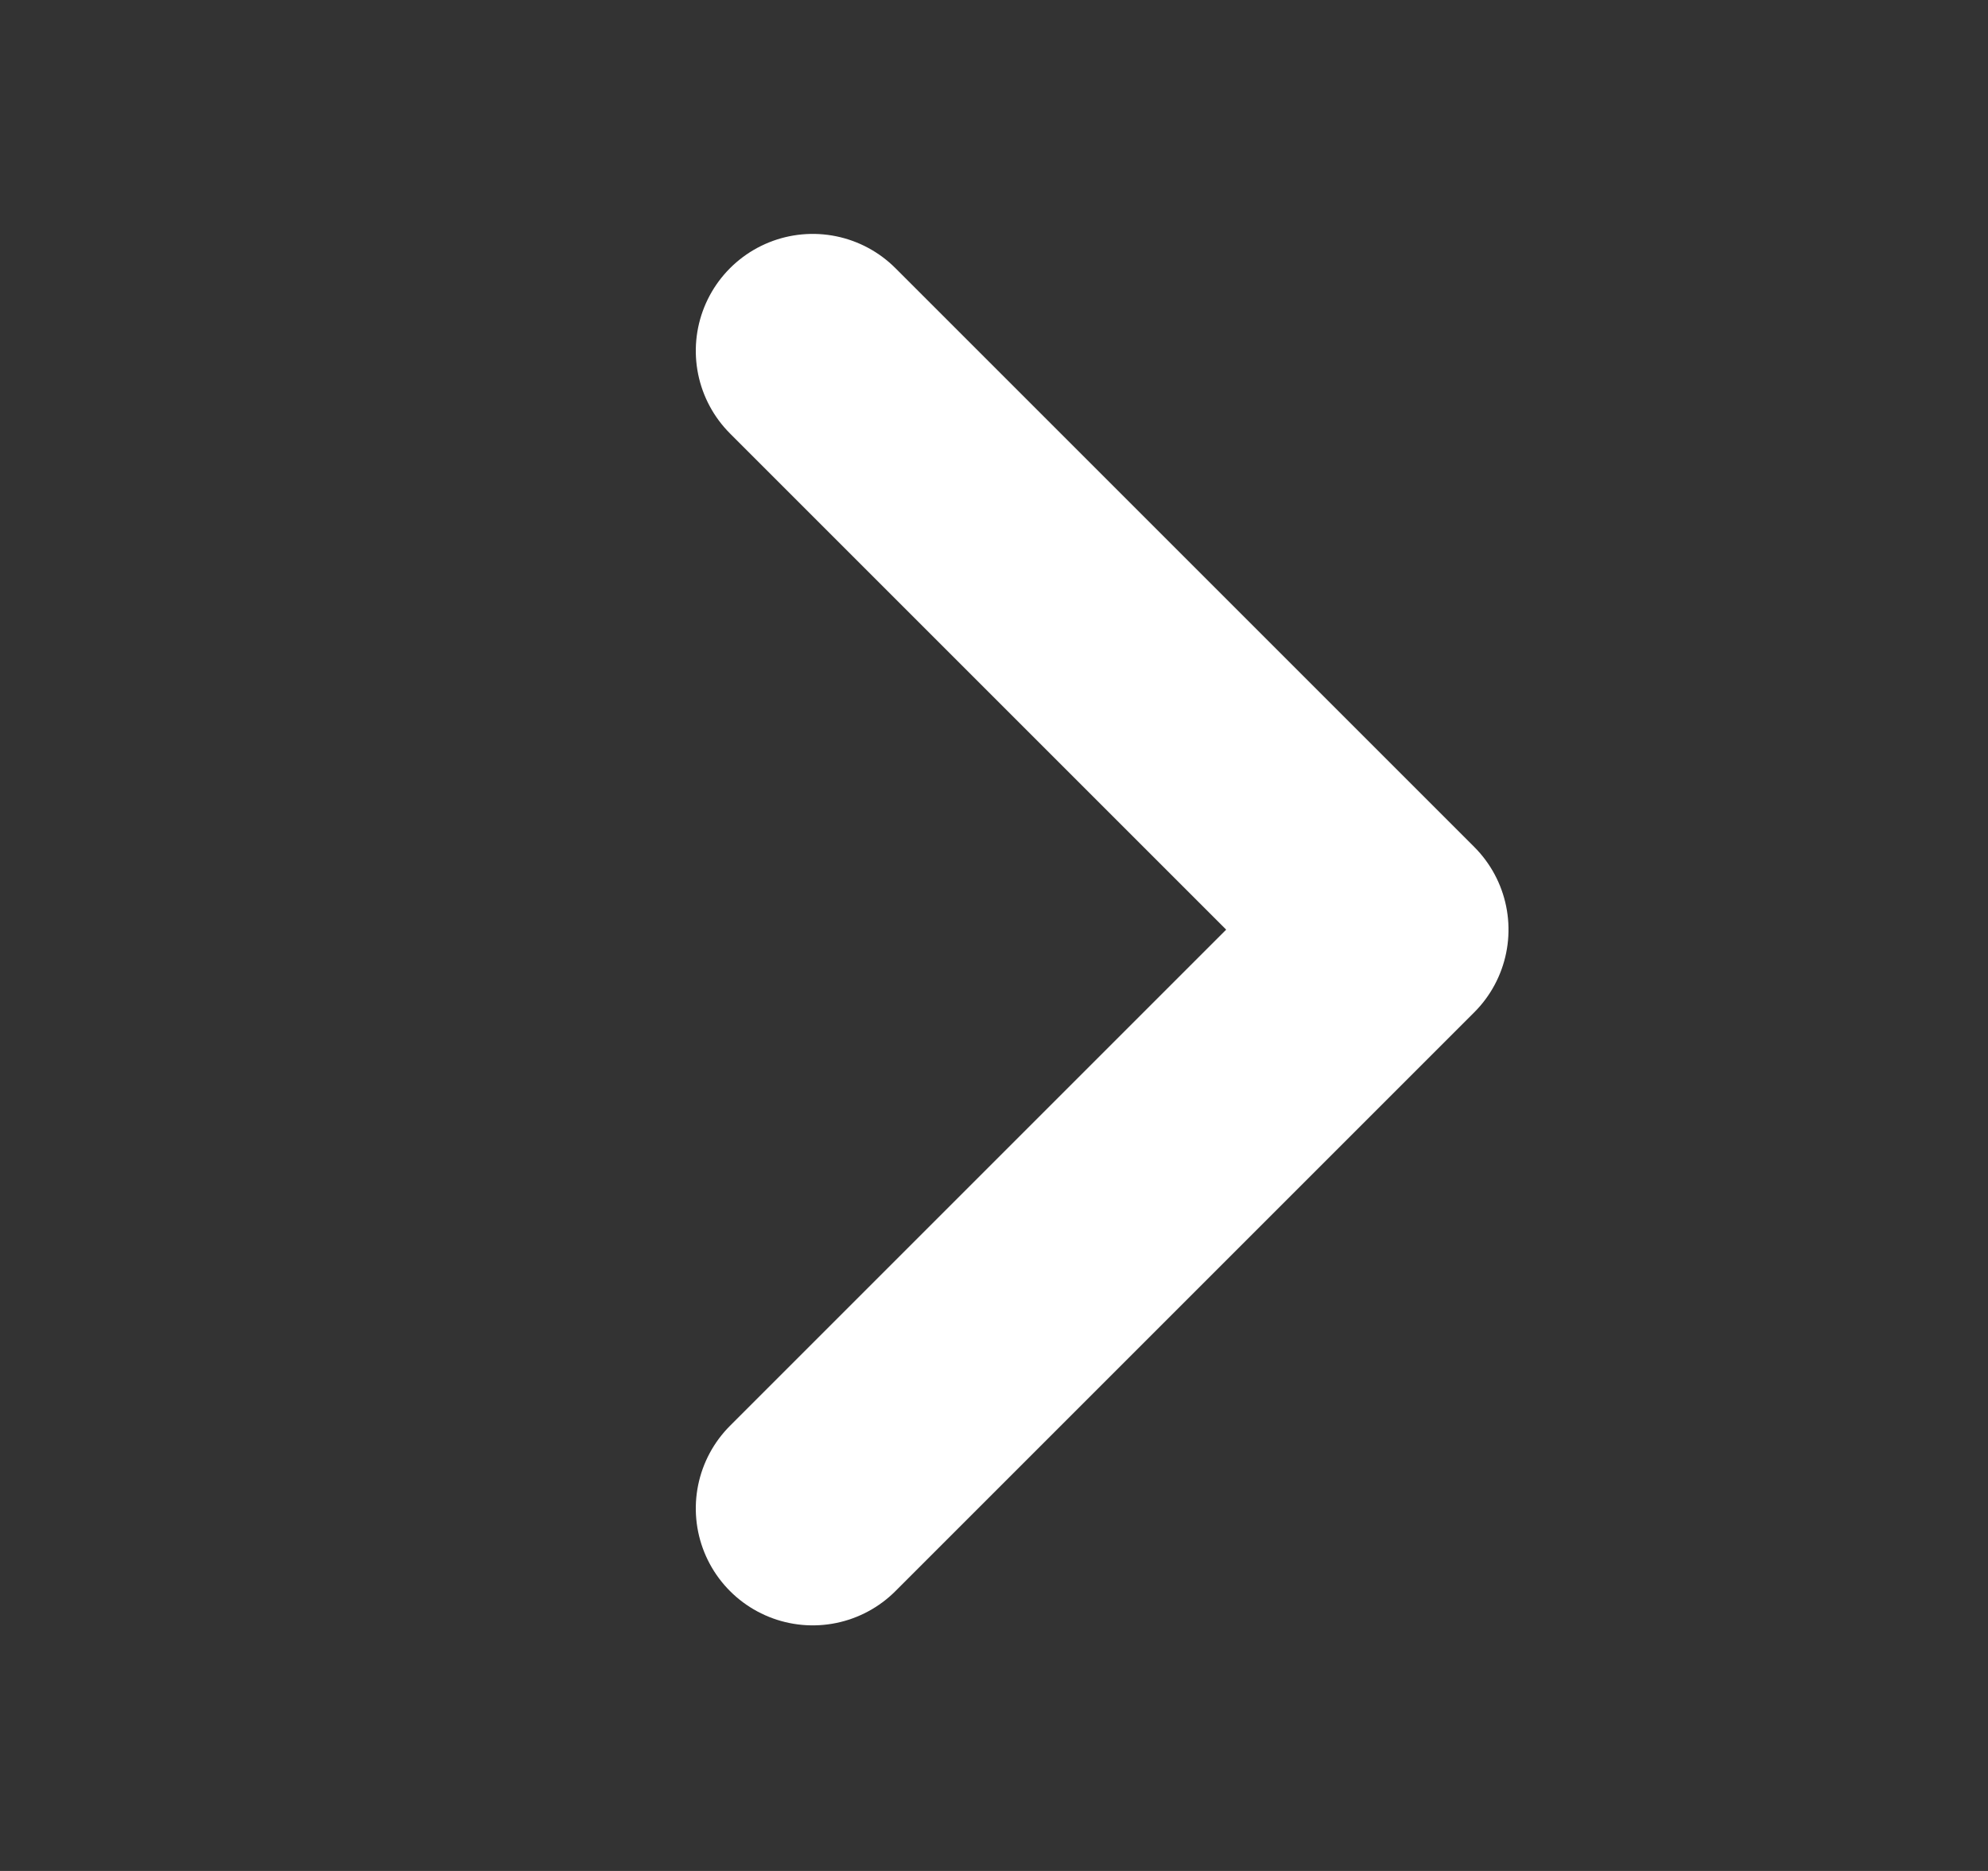<svg xmlns="http://www.w3.org/2000/svg" viewBox="0 0 17 16" class="design-iconfont">
  <rect x="0" y="0" width="17" height="16" fill="#333333" stroke="none"/>
  <path stroke="#FFFFFF" stroke-width="2" stroke-linecap="round" stroke-linejoin="round" transform="rotate(-45 6.45 6.743)" d="M9.45 4.45L9.45 11.45 2.45 11.45" fill="none" fill-rule="evenodd"/>
</svg>
